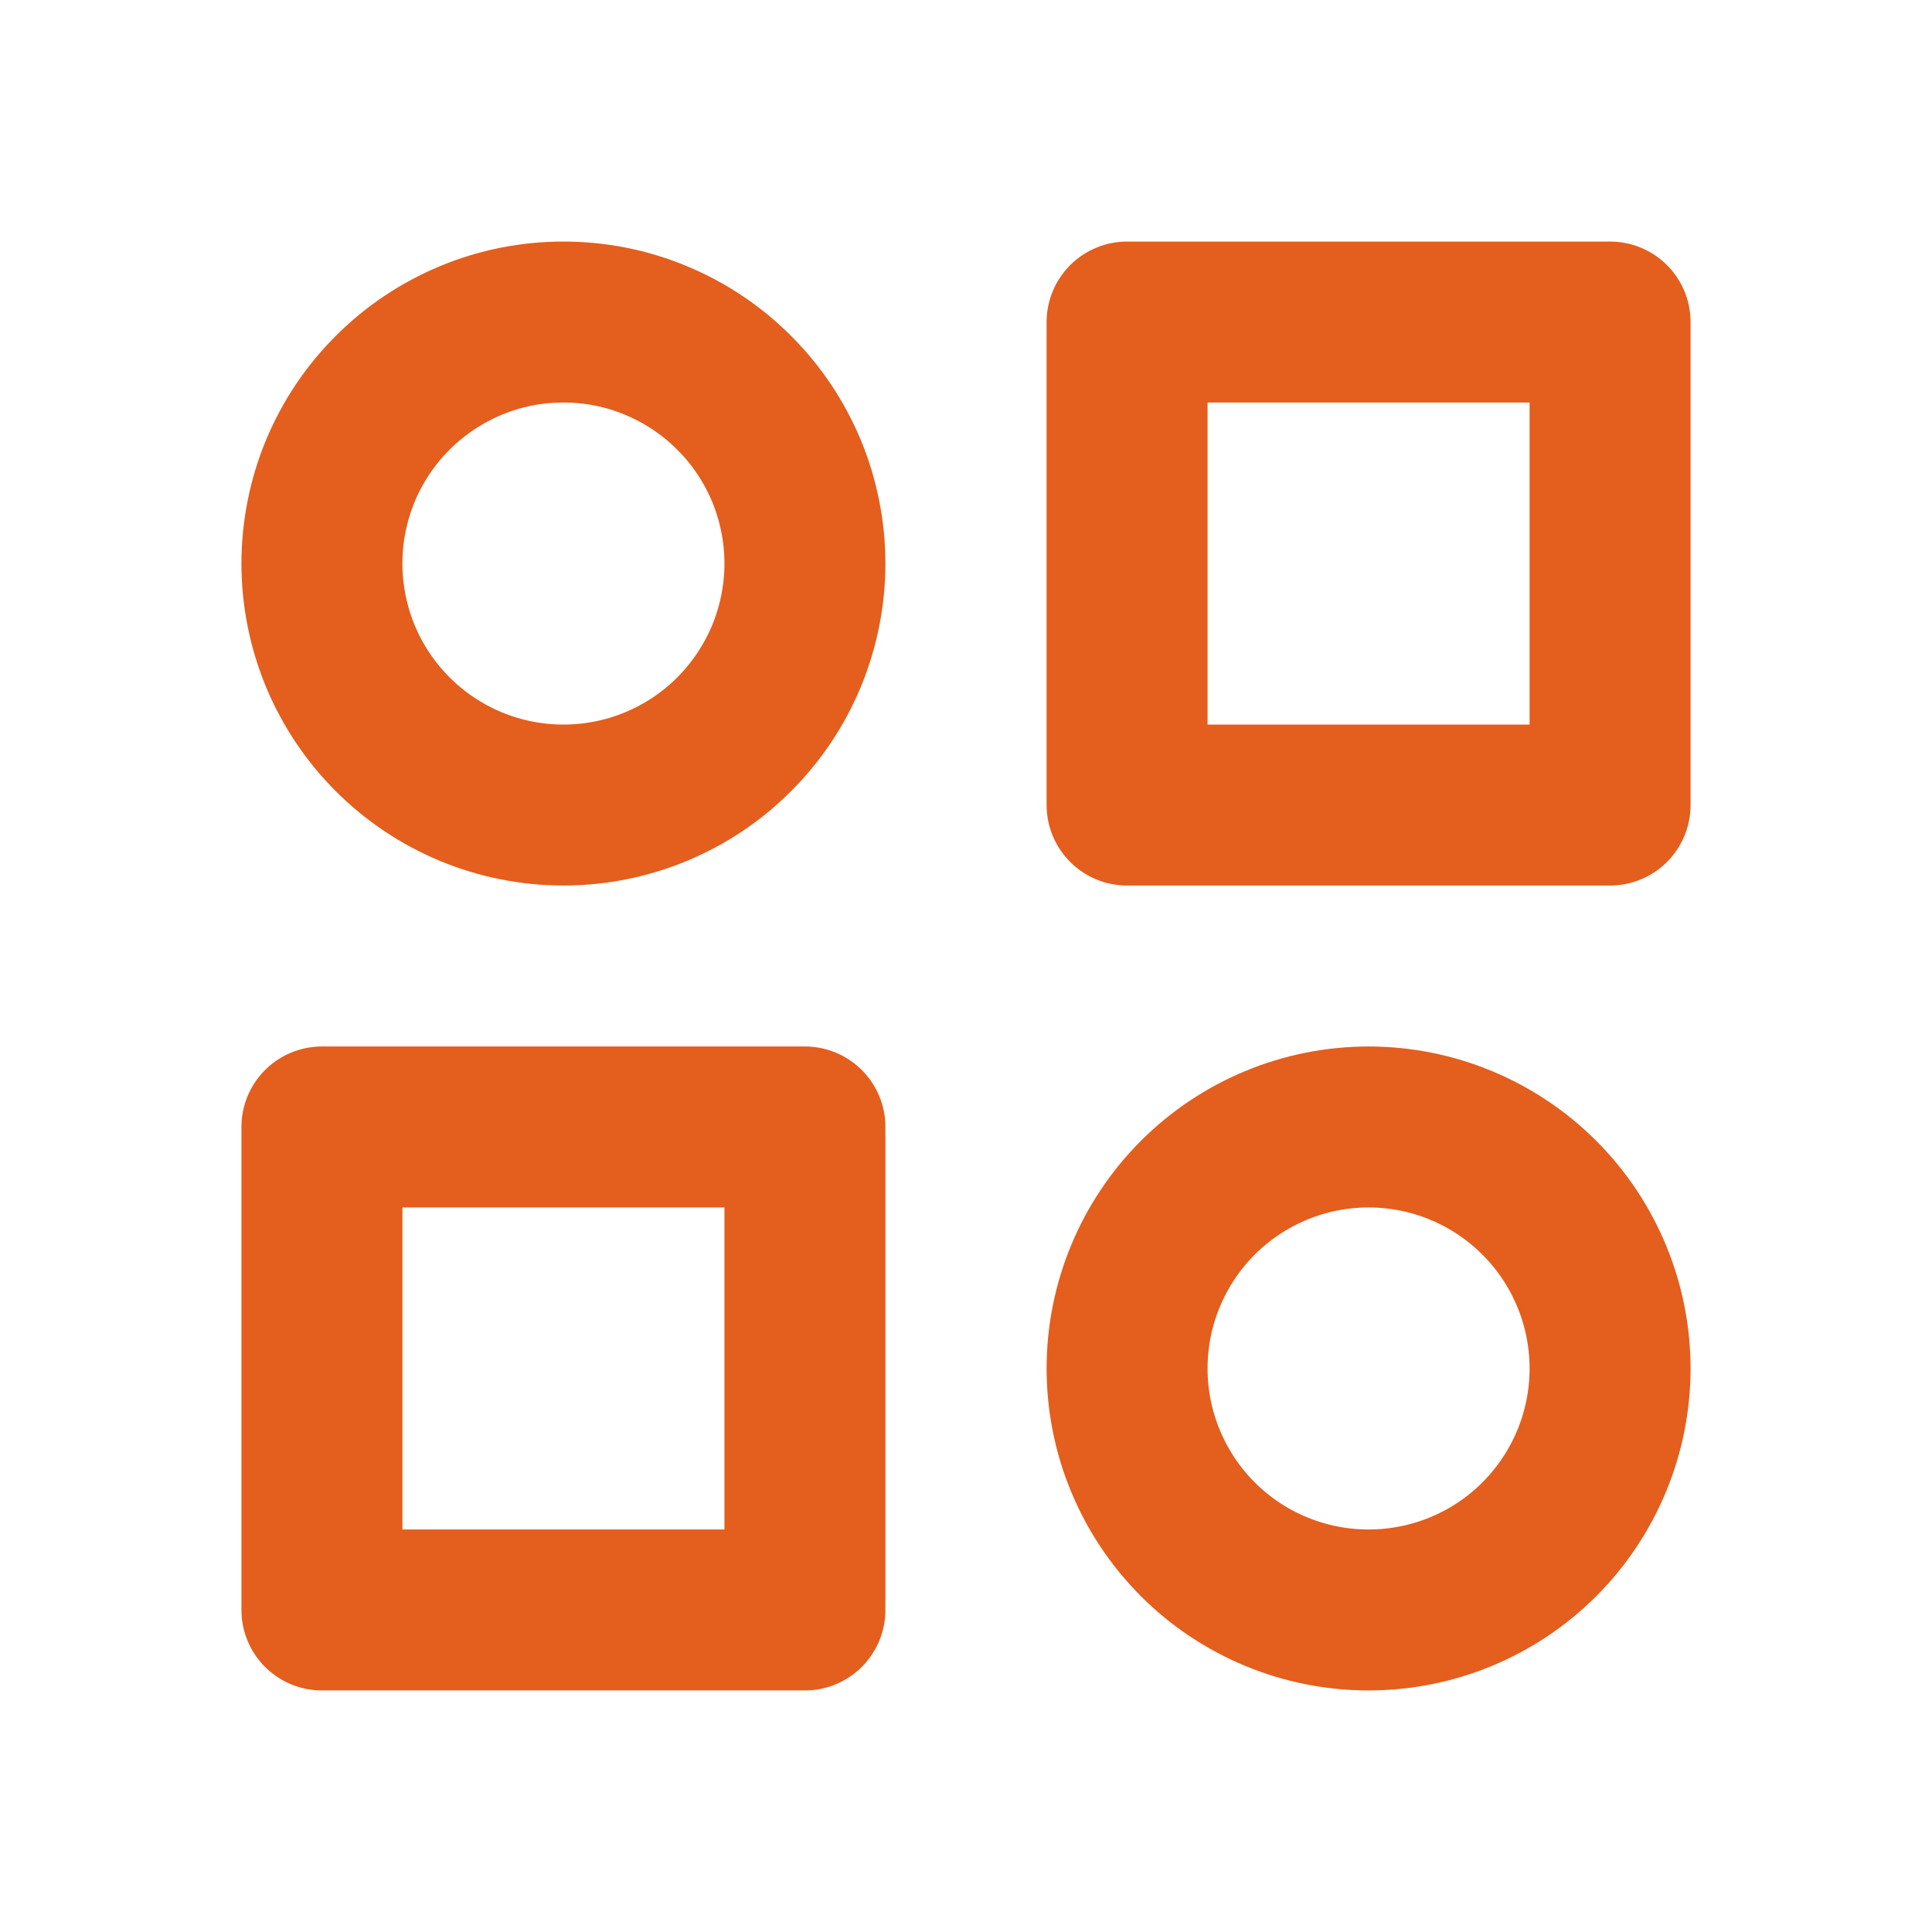 <svg width="16" height="16" viewBox="0 0 16 16" fill="none" xmlns="http://www.w3.org/2000/svg">
<g clip-path="url(#clip0_7157_66935)">
<path d="M9.334 2.667H13.334V6.667H9.334V2.667Z" stroke="#E45E1D" stroke-width="1.333" stroke-linecap="round" stroke-linejoin="round"/>
<path d="M2.666 9.333H6.666V13.333H2.666V9.333Z" stroke="#E45E1D" stroke-width="1.333" stroke-linecap="round" stroke-linejoin="round"/>
<path d="M9.334 11.333C9.334 11.864 9.545 12.372 9.92 12.748C10.295 13.123 10.804 13.333 11.334 13.333C11.864 13.333 12.373 13.123 12.748 12.748C13.123 12.372 13.334 11.864 13.334 11.333C13.334 10.803 13.123 10.294 12.748 9.919C12.373 9.544 11.864 9.333 11.334 9.333C10.804 9.333 10.295 9.544 9.92 9.919C9.545 10.294 9.334 10.803 9.334 11.333Z" stroke="#E45E1D" stroke-width="1.333" stroke-linecap="round" stroke-linejoin="round"/>
<path d="M2.666 4.667C2.666 4.929 2.718 5.189 2.818 5.432C2.919 5.675 3.066 5.895 3.252 6.081C3.438 6.267 3.658 6.414 3.901 6.515C4.143 6.615 4.403 6.667 4.666 6.667C4.929 6.667 5.189 6.615 5.431 6.515C5.674 6.414 5.895 6.267 6.08 6.081C6.266 5.895 6.413 5.675 6.514 5.432C6.614 5.189 6.666 4.929 6.666 4.667C6.666 4.404 6.614 4.144 6.514 3.901C6.413 3.659 6.266 3.438 6.08 3.253C5.895 3.067 5.674 2.92 5.431 2.819C5.189 2.718 4.929 2.667 4.666 2.667C4.403 2.667 4.143 2.718 3.901 2.819C3.658 2.92 3.438 3.067 3.252 3.253C3.066 3.438 2.919 3.659 2.818 3.901C2.718 4.144 2.666 4.404 2.666 4.667Z" stroke="#E45E1D" stroke-width="1.333" stroke-linecap="round" stroke-linejoin="round"/>
</g>
<defs>
<clipPath id="clip0_7157_66935">
<rect width="16" height="16" fill="white"/>
</clipPath>
</defs>
</svg>
